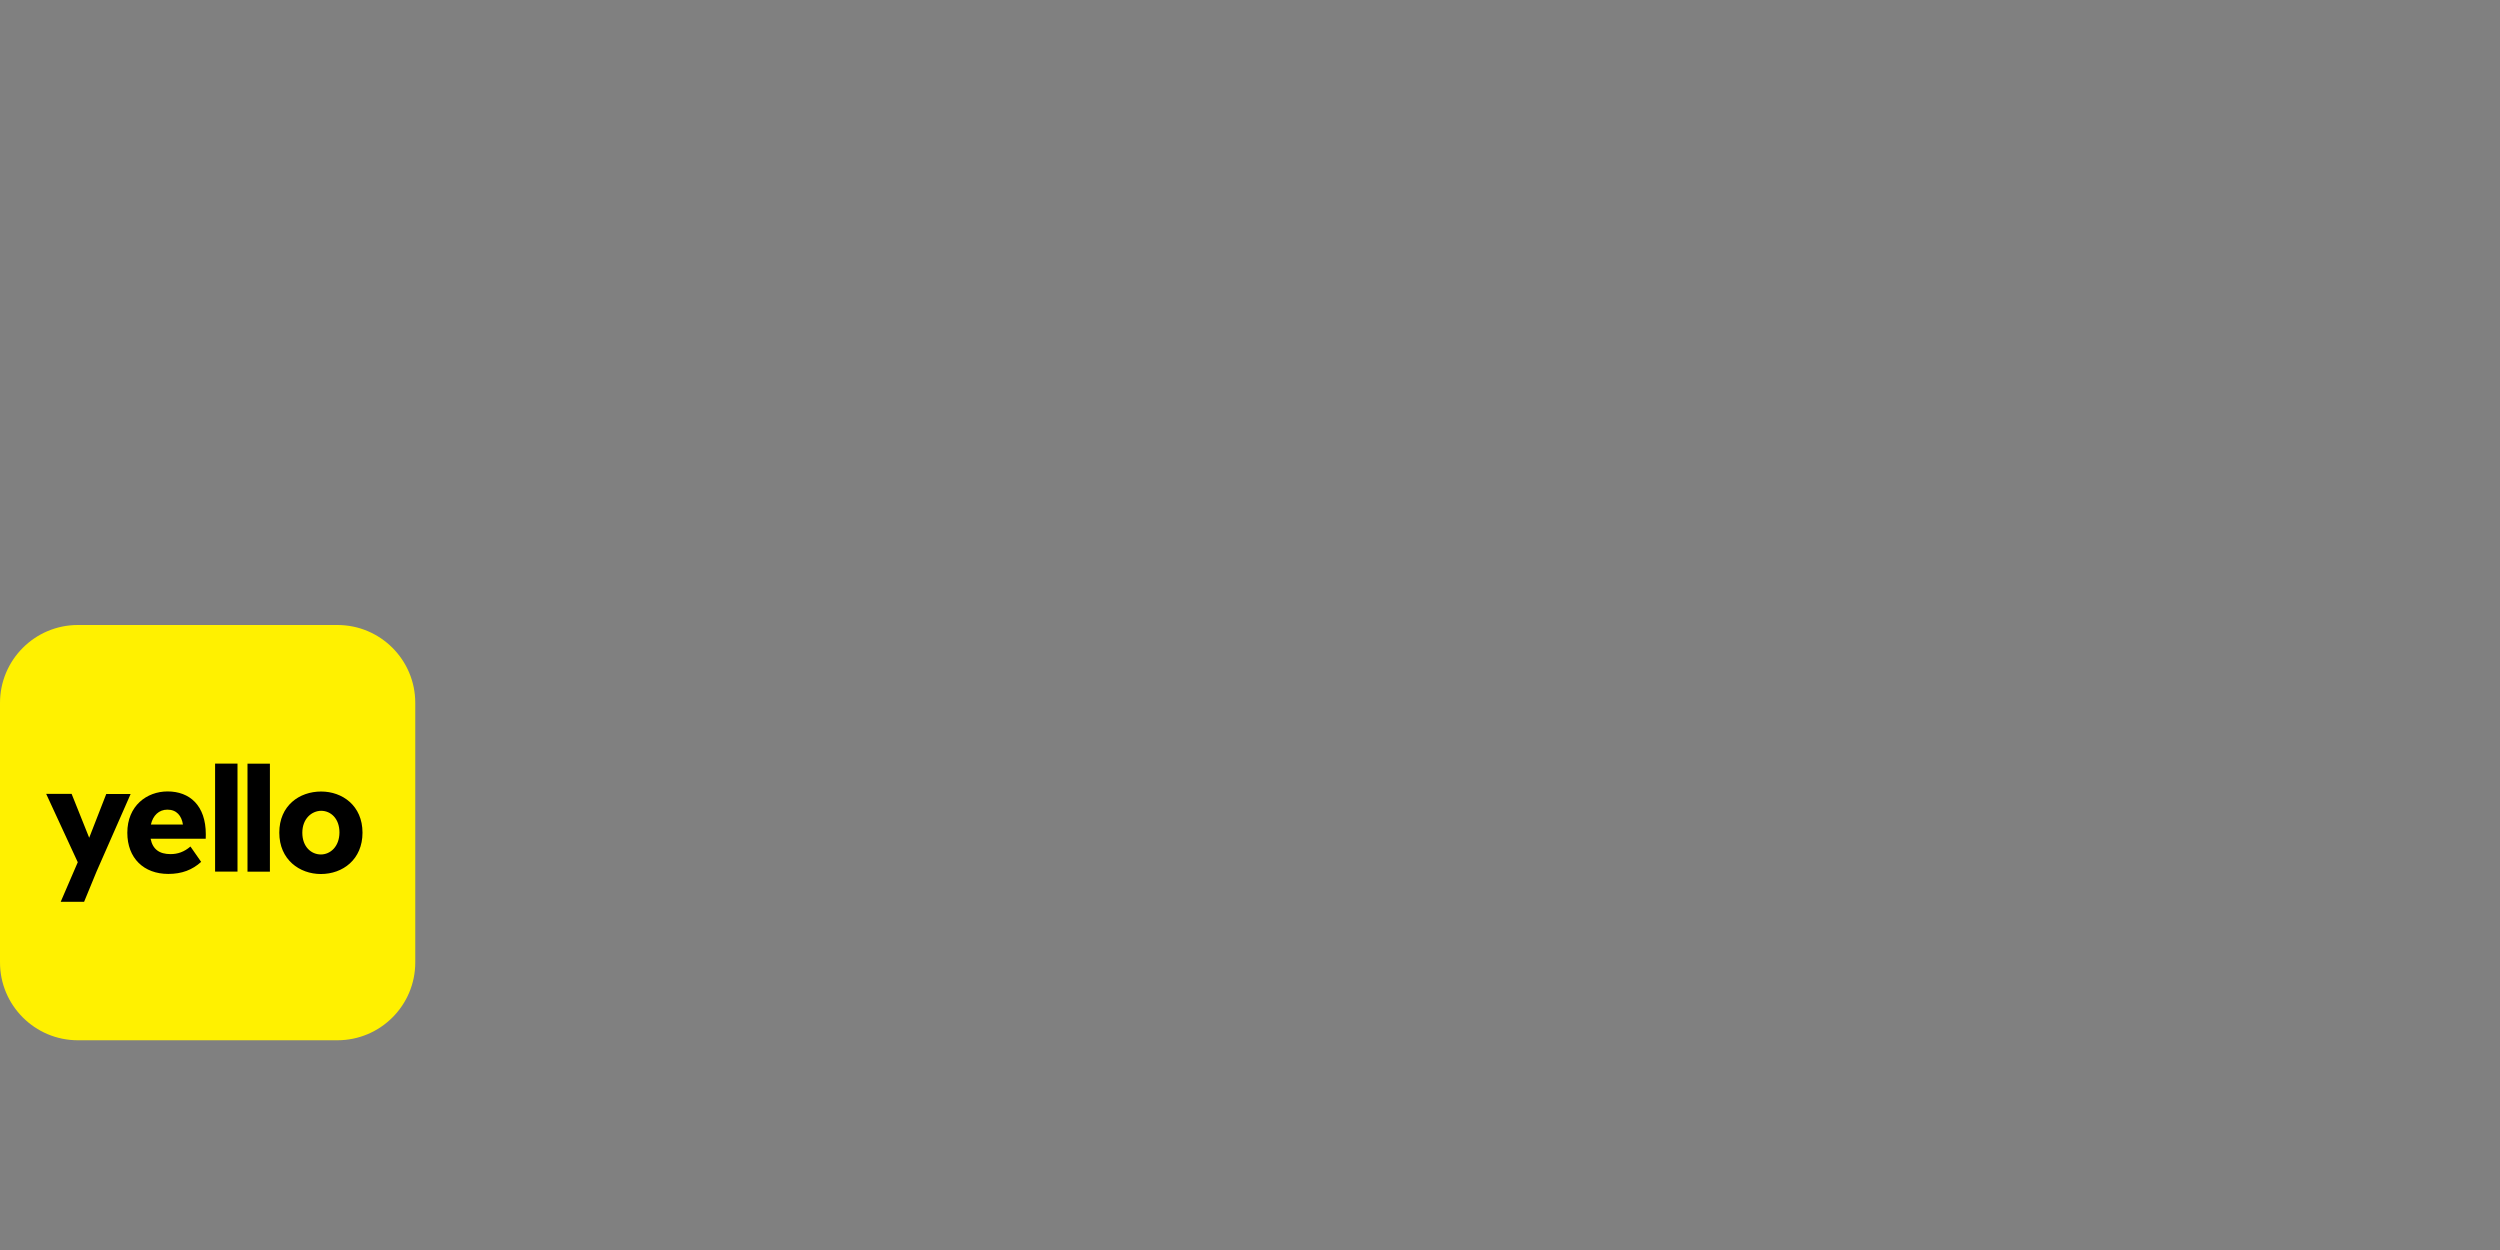 <?xml version="1.0" encoding="utf-8"?>
<!-- Generator: Adobe Illustrator 28.1.0, SVG Export Plug-In . SVG Version: 6.00 Build 0)  -->
<svg version="1.1" id="Ebene_1" xmlns="http://www.w3.org/2000/svg" xmlns:xlink="http://www.w3.org/1999/xlink" x="0px" y="0px"
	 viewBox="0 0 2800 1400" style="enable-background:new 0 0 2800 1400;" xml:space="preserve">
<rect x="0" y="0" width="2800" height="1400" fill="#808080" stroke="none"/>
<style type="text/css">
	.st0{fill:#FFF100;}
	.st1{fill-rule:evenodd;clip-rule:evenodd;}
</style>
<g>
	<path class="st0" d="M87.2,700h290.7c48.2,0,87.2,39.1,87.2,87.2v290.7c0,48.2-39.1,87.2-87.2,87.2H87.2
		c-48.1,0-87.2-39.1-87.2-87.2V787.3C0,739.1,39.1,700,87.2,700z"/>
	<path class="st1" d="M266,855.2v121h-25.1v-121H266z M230.5,934.5c0-32.5-18.2-48.1-42.8-48.1c-23.3,0-45.1,16.1-45.1,46.3
		c0,28.5,18.5,46.1,45.9,46.1c15.3,0,27-4.6,36.8-13.5l-12-17.2c-7.1,6.1-14.3,8.5-22.3,8.5c-12.5,0-20-5.4-22.3-17.2h61.7
		C230.5,937.9,230.5,936.2,230.5,934.5z M187.5,906.8c10.4,0,15.9,6.9,17.4,16.7H169C171.3,913.3,178,906.8,187.5,906.8z
		 M99.9,938.3l-19.7-49.2H51.7l35.4,76.6L68,1010h26.2l13.9-33.8l38.2-86.9H119L99.9,938.3z M302.3,976.3v-121h-25.1v121H302.3z
		 M406,932.6c0,30-22.1,46.3-46.6,46.3c-23.9,0-46.6-16.1-46.6-46.3c0-30.2,22.3-46.1,46.9-46.1C383.4,886.5,406,902.3,406,932.6z
		 M338.6,932.7c0,15.6,9.9,24.3,20.8,24.3c10.5,0,20.7-8.7,20.8-24.6c0-15.6-9.7-24.3-20.5-24.3
		C349.1,908.2,338.6,916.9,338.6,932.7z"/>
</g>
</svg>
